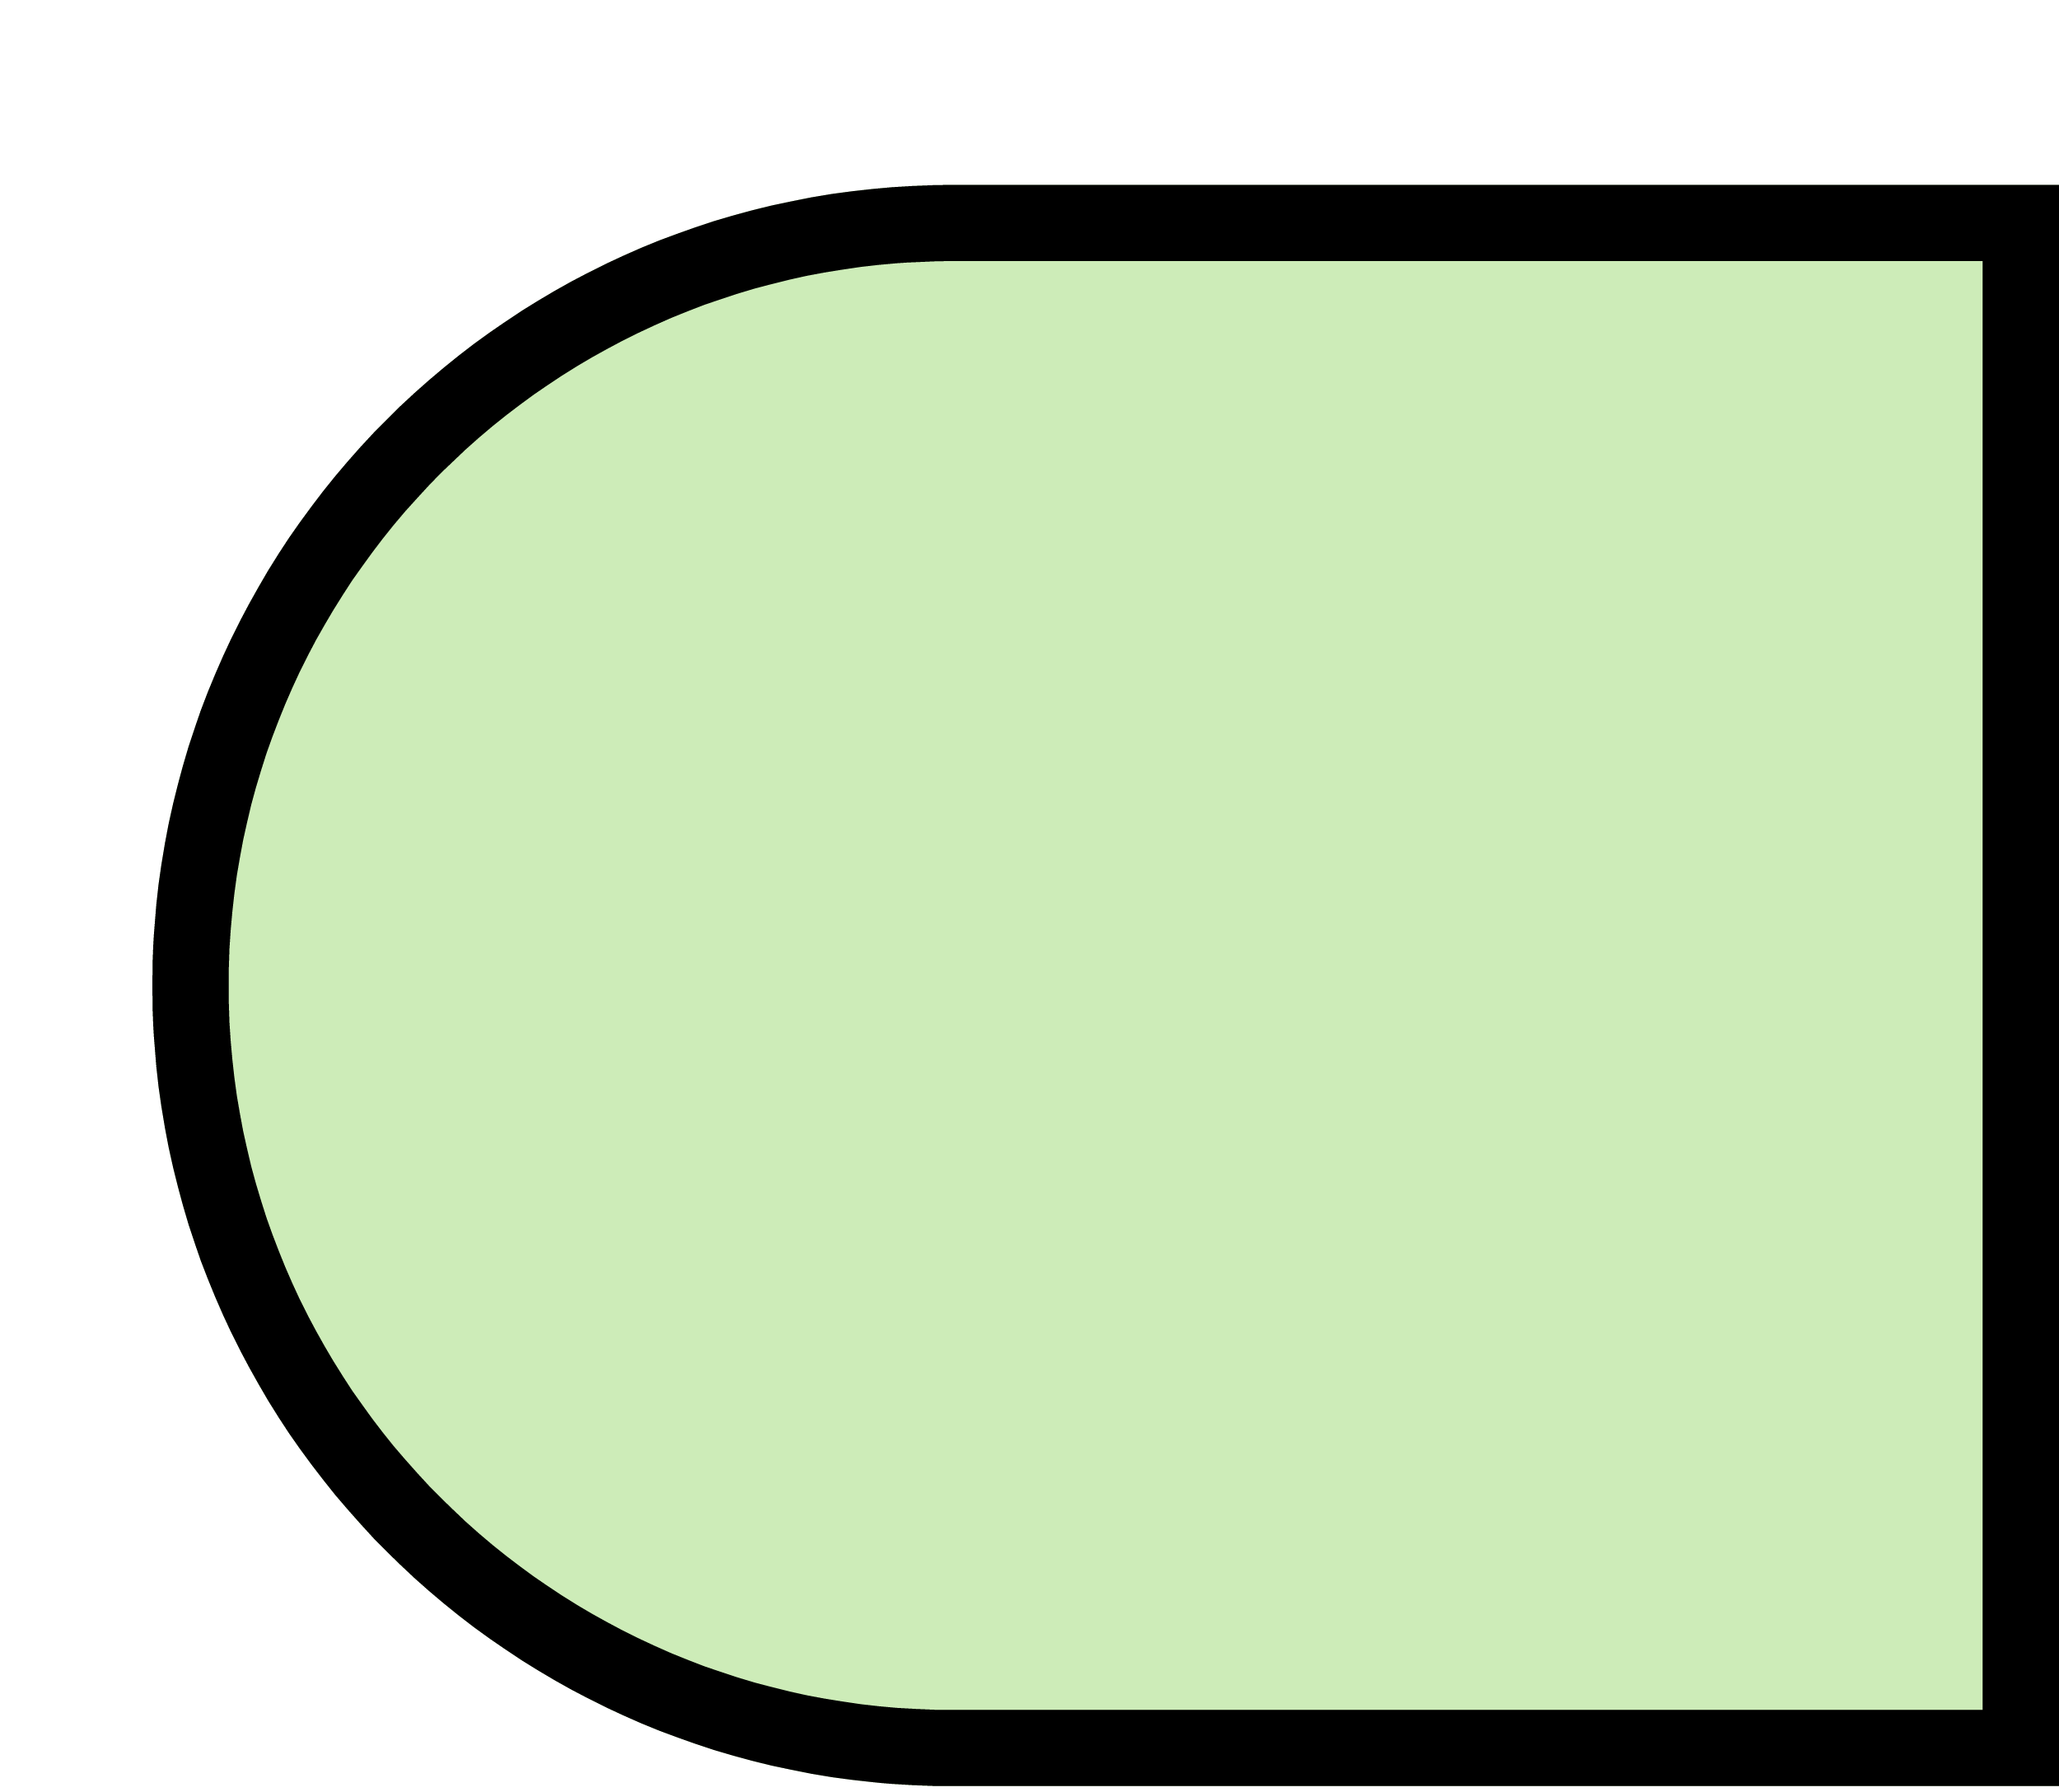 <svg width="54" height="47" viewBox="0 0 54 47" fill="none" xmlns="http://www.w3.org/2000/svg">
<g filter="url(#filter0_d_2541_27489)">
<path shape-rendering="optimizeSpeed" d="M0 21.85C0 10.252 9.402 0.85 21 0.85H50V42.85H21C9.402 42.85 0 33.448 0 21.85Z" fill="#CDECB8"/>
<path shape-rendering="optimizeSpeed" d="M1 21.85C1 10.804 9.954 1.85 21 1.85H49V41.85H21C9.954 41.85 1 32.895 1 21.85Z" stroke="black" stroke-width="2"/>
</g>
<defs>
<filter id="filter0_d_2541_27489" x="0" y="0.85" width="54" height="46" filterUnits="userSpaceOnUse" color-interpolation-filters="sRGB">
<feFlood flood-opacity="0" result="BackgroundImageFix"/>
<feColorMatrix in="SourceAlpha" type="matrix" values="0 0 0 0 0 0 0 0 0 0 0 0 0 0 0 0 0 0 127 0" result="hardAlpha"/>
<feOffset dx="4" dy="4"/>
<feComposite in2="hardAlpha" operator="out"/>
<feColorMatrix type="matrix" values="0 0 0 0 0 0 0 0 0 0 0 0 0 0 0 0 0 0 1 0"/>
<feBlend mode="normal" in2="BackgroundImageFix" result="effect1_dropShadow_2541_27489"/>
<feBlend mode="normal" in="SourceGraphic" in2="effect1_dropShadow_2541_27489" result="shape"/>
</filter>
</defs>
</svg>
